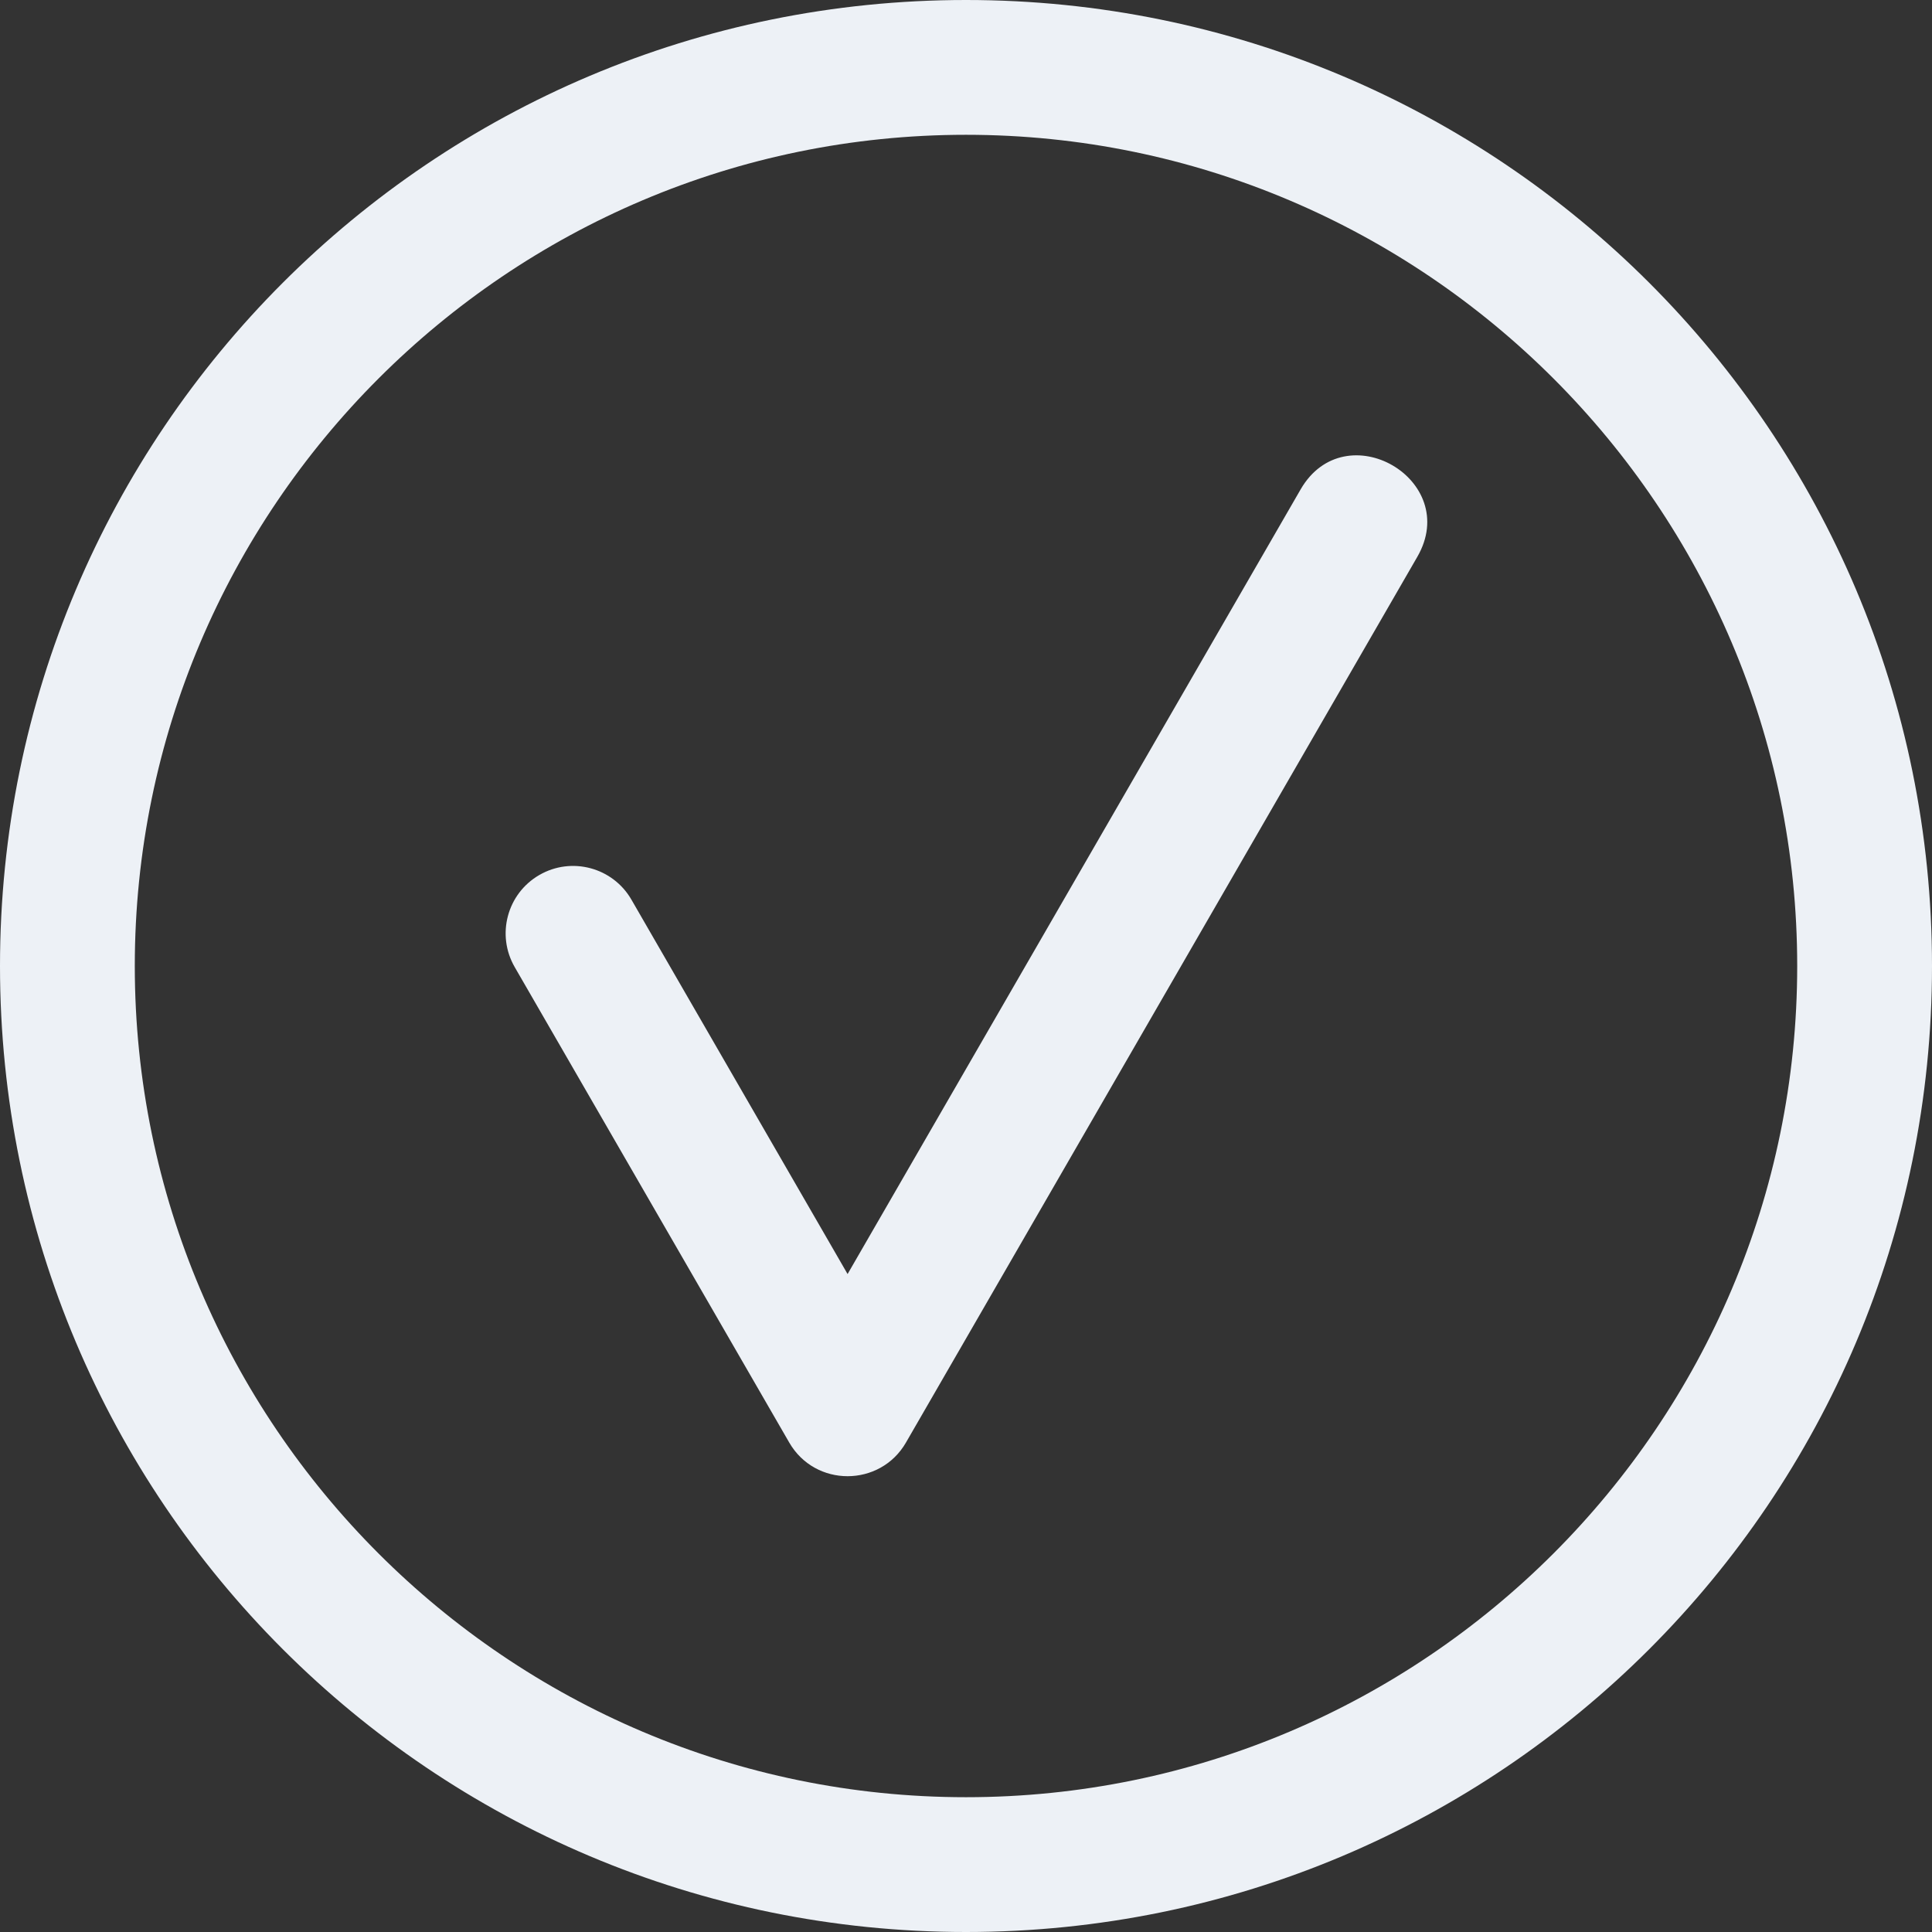 <svg width="65" height="65" viewBox="0 0 65 65" fill="none" xmlns="http://www.w3.org/2000/svg">
<rect x="0" y="0" width="65" height="65" fill="#333333" stroke="none"/>
<path d="M32.5 0C14.537 0 0 14.536 0 32.5C0 50.463 14.536 65 32.5 65C50.462 65 65 50.464 65 32.5C65 14.537 50.464 0 32.5 0ZM32.5 60.465C17.08 60.465 4.535 47.92 4.535 32.5C4.535 17.08 17.08 4.535 32.5 4.535C47.92 4.535 60.465 17.08 60.465 32.5C60.465 47.92 47.92 60.465 32.5 60.465Z" fill="#EDF1F6"/>
<path d="M43.757 16.467L28.516 42.864L21.243 30.267C20.617 29.183 19.23 28.811 18.146 29.438C17.061 30.064 16.69 31.45 17.316 32.535L26.553 48.533C27.425 50.044 29.609 50.041 30.48 48.533L47.684 18.734C49.182 16.14 45.257 13.869 43.757 16.467Z" fill="#EDF1F6"/>
</svg>
